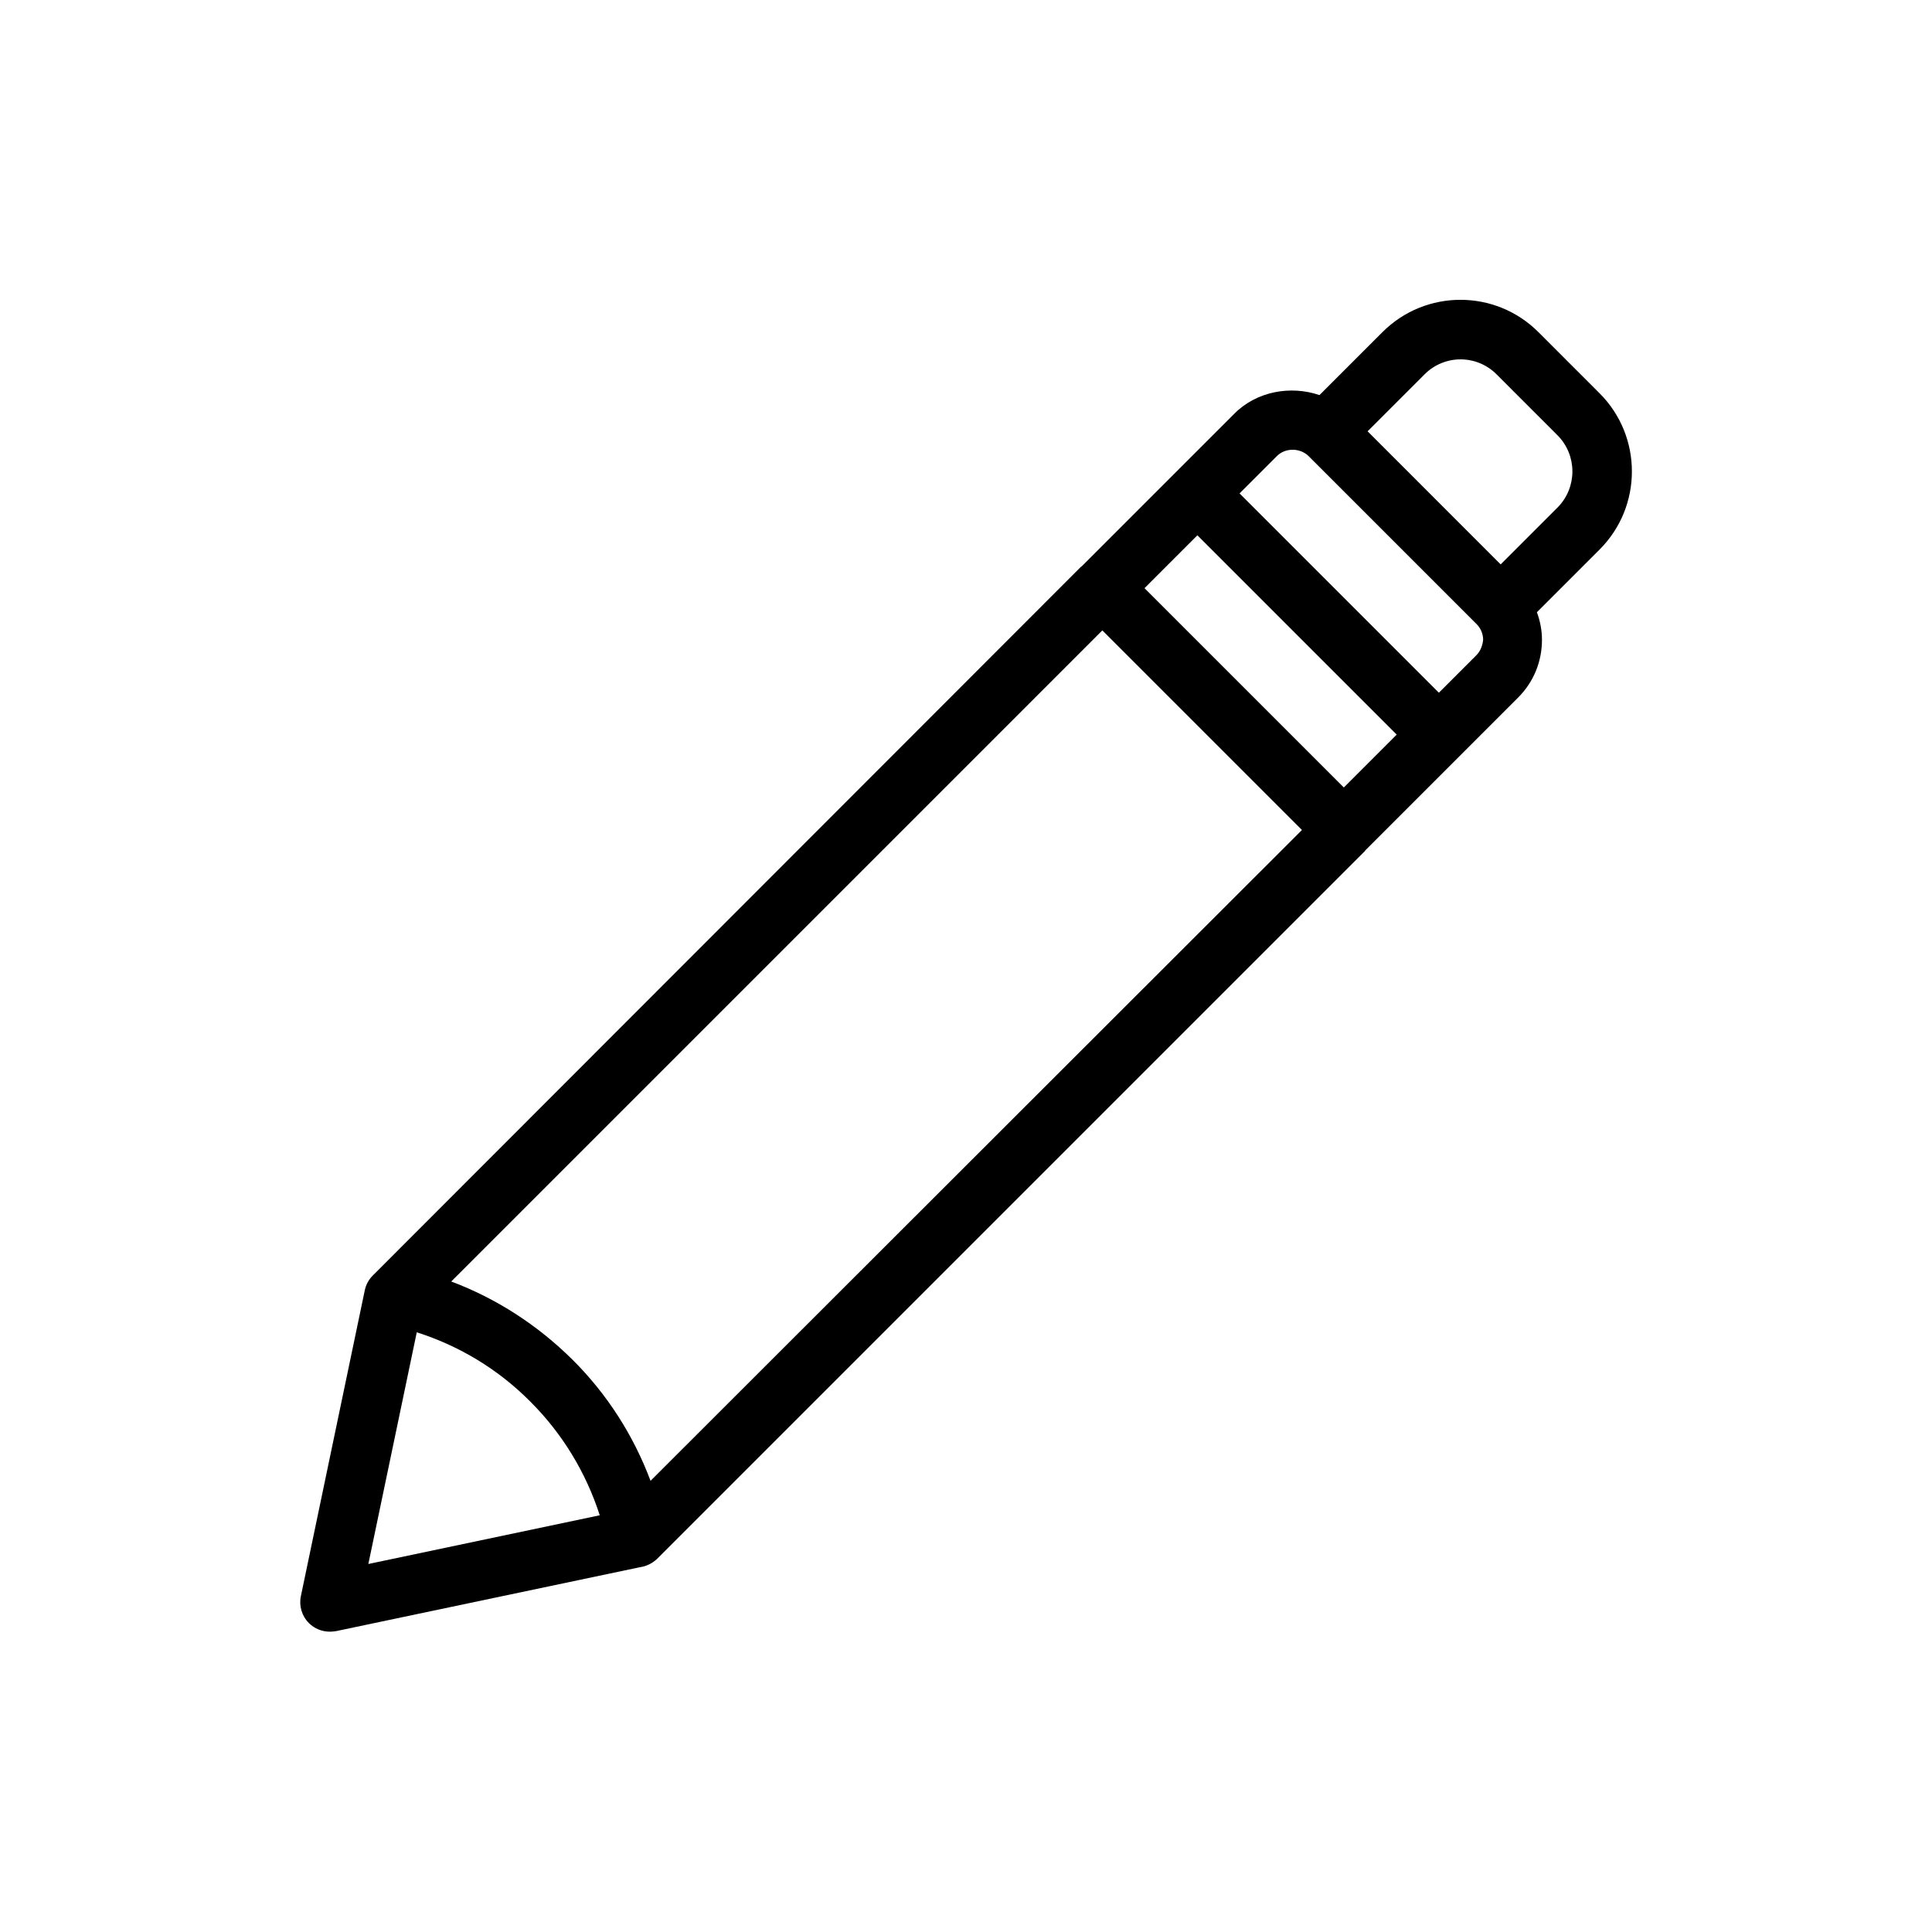<?xml version="1.0" encoding="UTF-8"?>
<!-- Uploaded to: SVG Repo, www.svgrepo.com, Generator: SVG Repo Mixer Tools -->
<svg fill="#000000" width="800px" height="800px" version="1.1" viewBox="144 144 512 512" xmlns="http://www.w3.org/2000/svg">
 <path d="m567.91 248.23-16.215-16.215c-11.414-11.414-29.914-11.414-41.328 0l-16.688 16.688c-7.637-2.598-16.609-1.023-22.516 4.879l-40.543 40.543h-0.078l-187.75 187.9c-1.102 1.102-1.812 2.441-2.125 3.938l-16.926 81.004c-0.551 2.598 0.234 5.273 2.125 7.164 1.496 1.496 3.465 2.281 5.59 2.281 0.551 0 1.102-0.078 1.652-0.156l80.453-16.926c1.73-0.234 3.305-1.023 4.566-2.203l187.67-187.67v-0.078l40.543-40.543c4.094-4.094 6.297-9.523 6.297-15.273 0-2.519-0.473-4.961-1.34-7.32l16.609-16.609c11.418-11.414 11.418-29.992 0.004-41.406zm-251.51 288.2c-4.488-11.965-11.492-22.984-20.703-32.117-9.211-9.133-20.152-16.215-32.117-20.703l172.55-172.55 52.898 52.898zm-61.953-39.359c11.336 3.621 21.648 9.84 30.148 18.422 8.5 8.5 14.719 18.812 18.344 30.07l-61.324 12.91zm245.68-144.38-52.82-52.82 14.012-14.012 52.82 52.82zm35.109-35.031-9.918 9.918-52.82-52.82 9.918-9.918c2.203-2.203 6.062-2.203 8.344 0l44.555 44.555c1.102 1.102 1.73 2.598 1.73 4.172-0.152 1.496-0.703 2.992-1.809 4.094zm21.57-39.203-15.113 15.117-35.266-35.27 15.113-15.113c5.273-5.273 13.777-5.273 19.051 0l16.215 16.215c5.195 5.277 5.195 13.777 0 19.051z"/>
</svg>